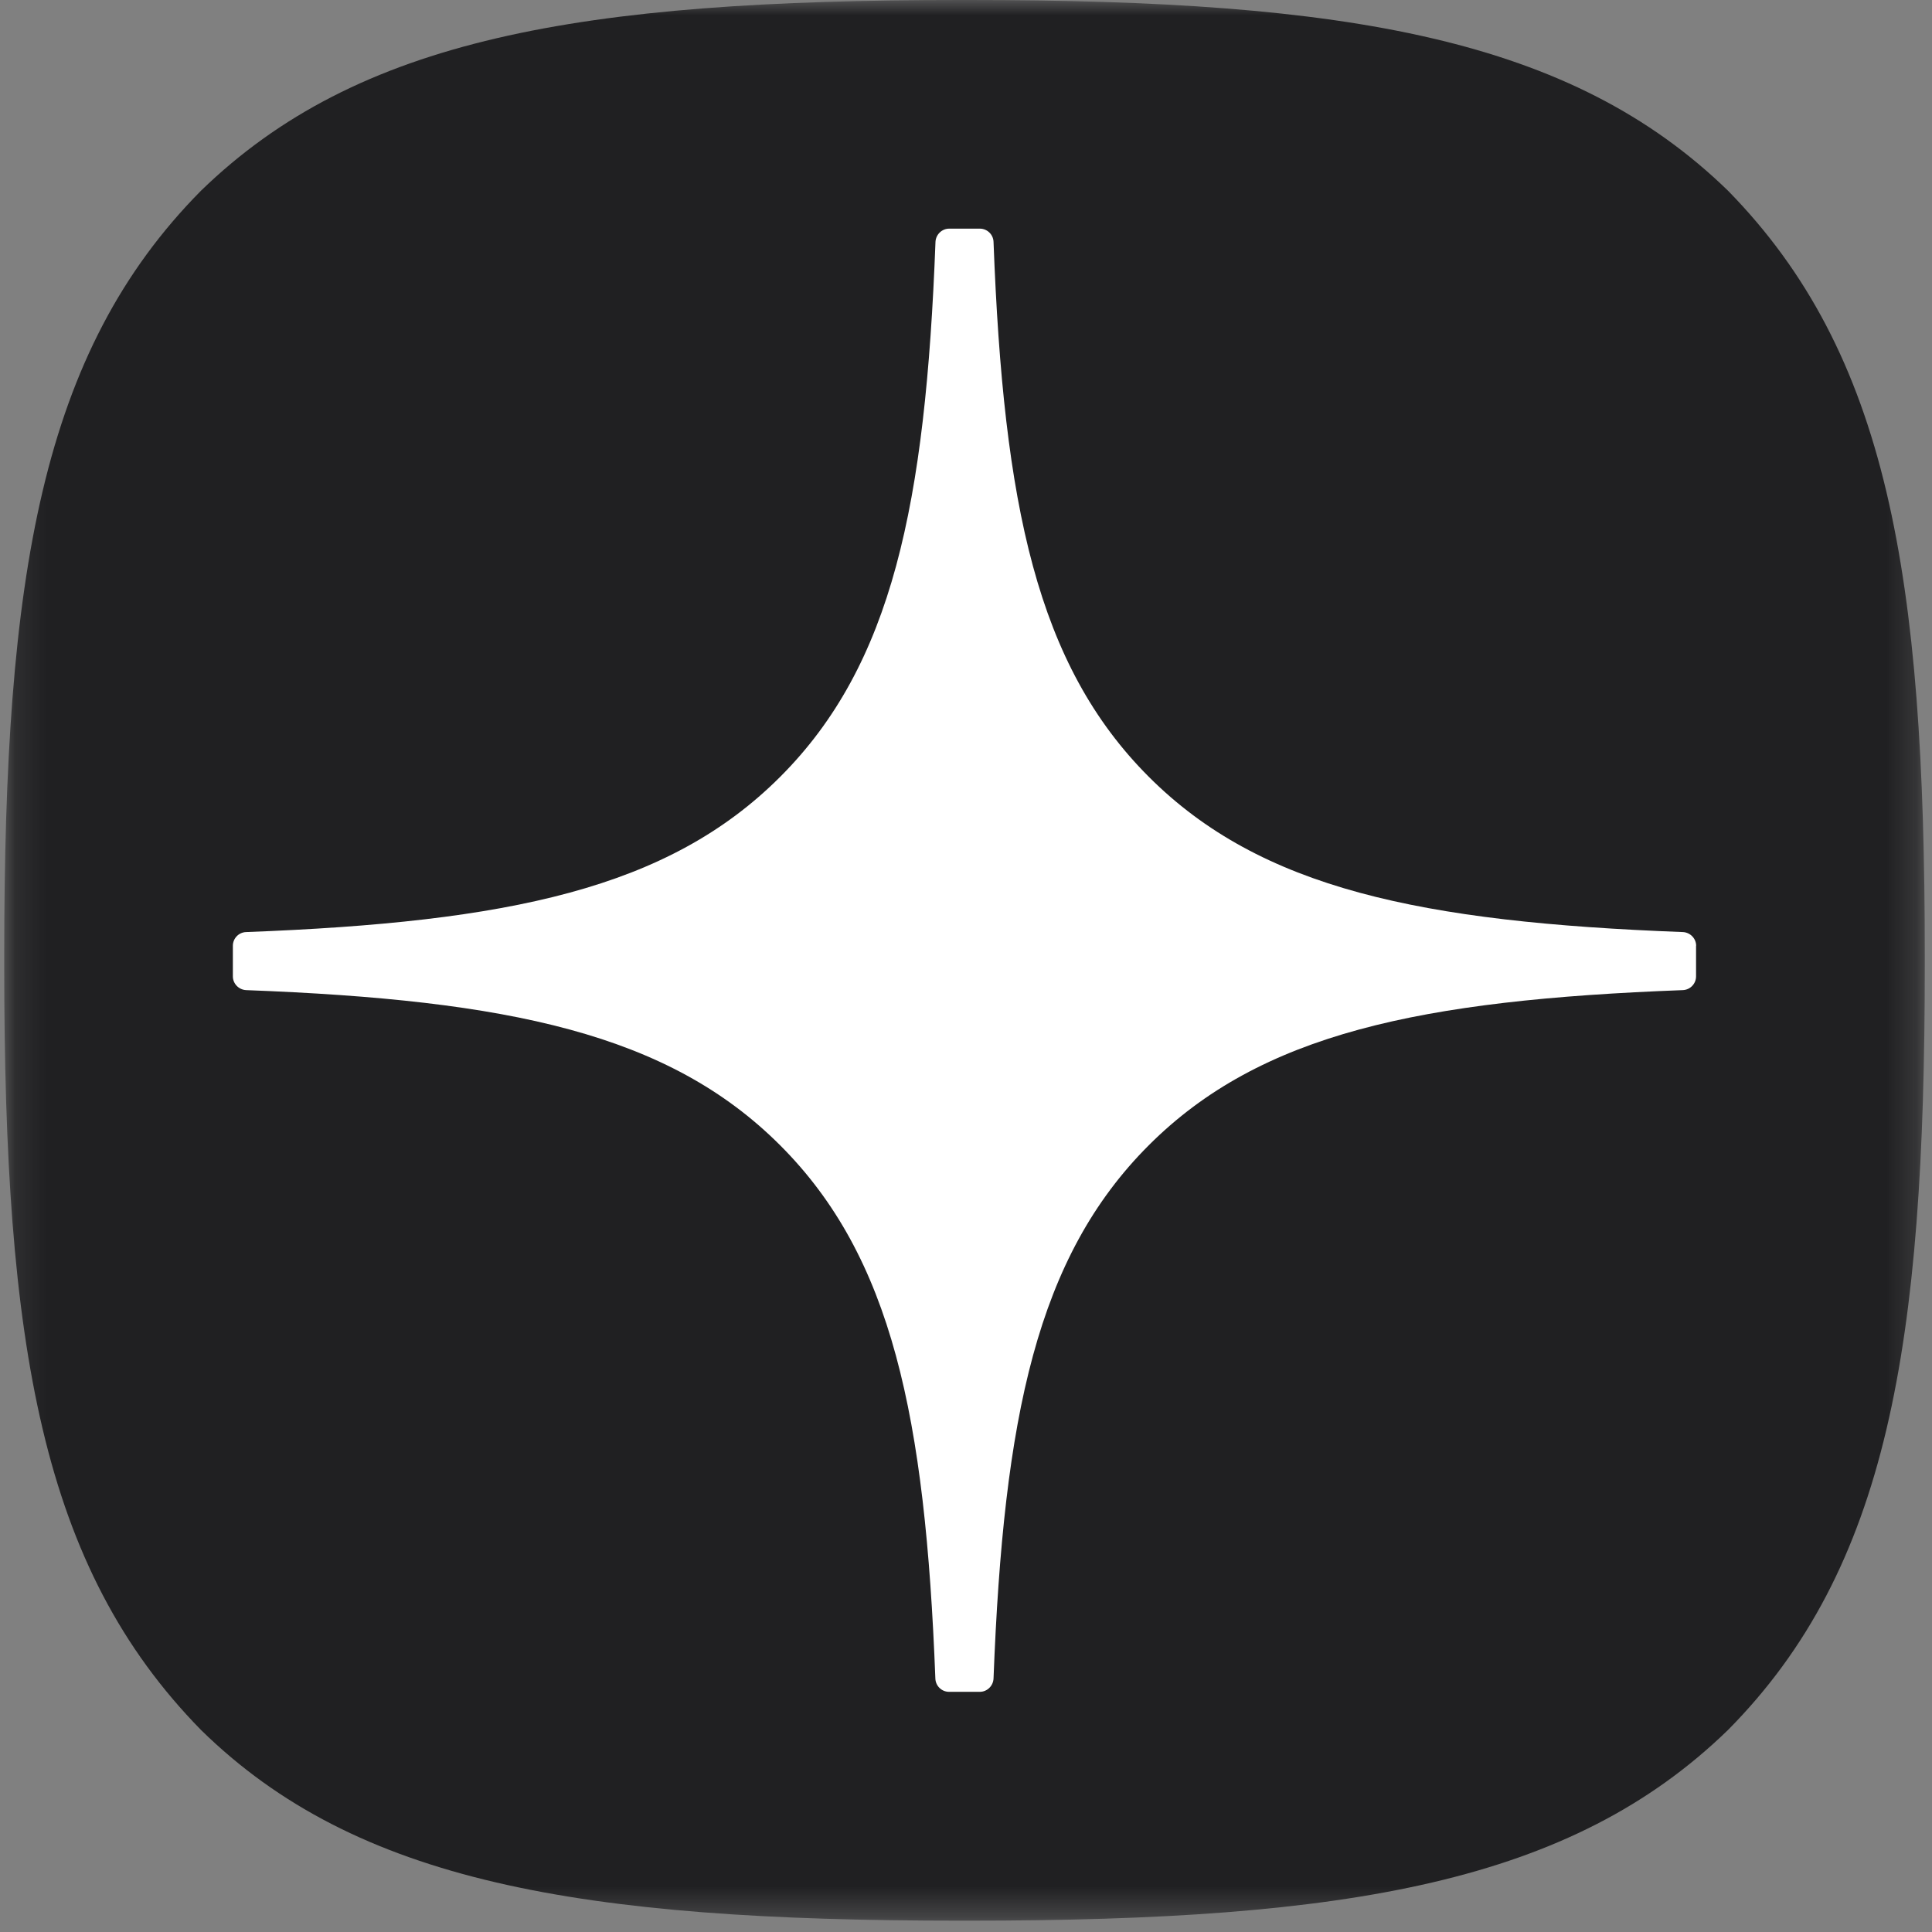 <svg width="64" height="64" viewBox="0 0 64 64" fill="none"
  xmlns="http://www.w3.org/2000/svg">
  <rect x="0" y="0" width="64" height="64" fill="#808080" stroke="none"/>
  <g clip-path="url(#clip0_290_1109)">
    <mask id="mask0_290_1109" style="mask-type:luminance" maskUnits="userSpaceOnUse" x="0" y="0" width="64" height="64">
      <path d="M63.776 0H0.14V63.636H63.776V0Z" fill="white"/>
    </mask>
    <g mask="url(#mask0_290_1109)">
      <path d="M31.823 63.625H32.077C44.712 63.625 52.046 62.353 57.241 57.309C62.538 51.96 63.761 44.576 63.761 31.991V31.635C63.761 19.053 62.538 11.719 57.241 6.316C52.05 1.272 44.663 0 32.081 0H31.827C19.192 0 11.854 1.272 6.66 6.316C1.363 11.666 0.14 19.053 0.14 31.635V31.991C0.14 44.572 1.363 51.907 6.66 57.309C11.805 62.353 19.192 63.625 31.823 63.625Z" fill="#202022"/>
      <path d="M56.187 31.33C56.187 31.088 55.99 30.887 55.748 30.876C47.052 30.546 41.76 29.437 38.057 25.734C34.347 22.024 33.242 16.728 32.912 8.013C32.905 7.771 32.704 7.574 32.458 7.574H31.443C31.201 7.574 31 7.771 30.989 8.013C30.66 16.724 29.554 22.024 25.844 25.734C22.138 29.441 16.849 30.546 8.153 30.876C7.911 30.883 7.714 31.084 7.714 31.33V32.344C7.714 32.587 7.911 32.787 8.153 32.799C16.849 33.128 22.142 34.237 25.844 37.94C29.547 41.642 30.652 46.924 30.985 55.604C30.993 55.847 31.193 56.044 31.439 56.044H32.458C32.7 56.044 32.901 55.847 32.912 55.604C33.245 46.924 34.351 41.642 38.053 37.94C41.76 34.234 47.048 33.128 55.744 32.799C55.987 32.791 56.184 32.59 56.184 32.344V31.33H56.187Z" fill="white"/>
    </g>
  </g>
  <defs>
    <clipPath id="clip0_290_1109">
      <rect width="64" height="64" fill="white"/>
    </clipPath>
  </defs>
</svg>
